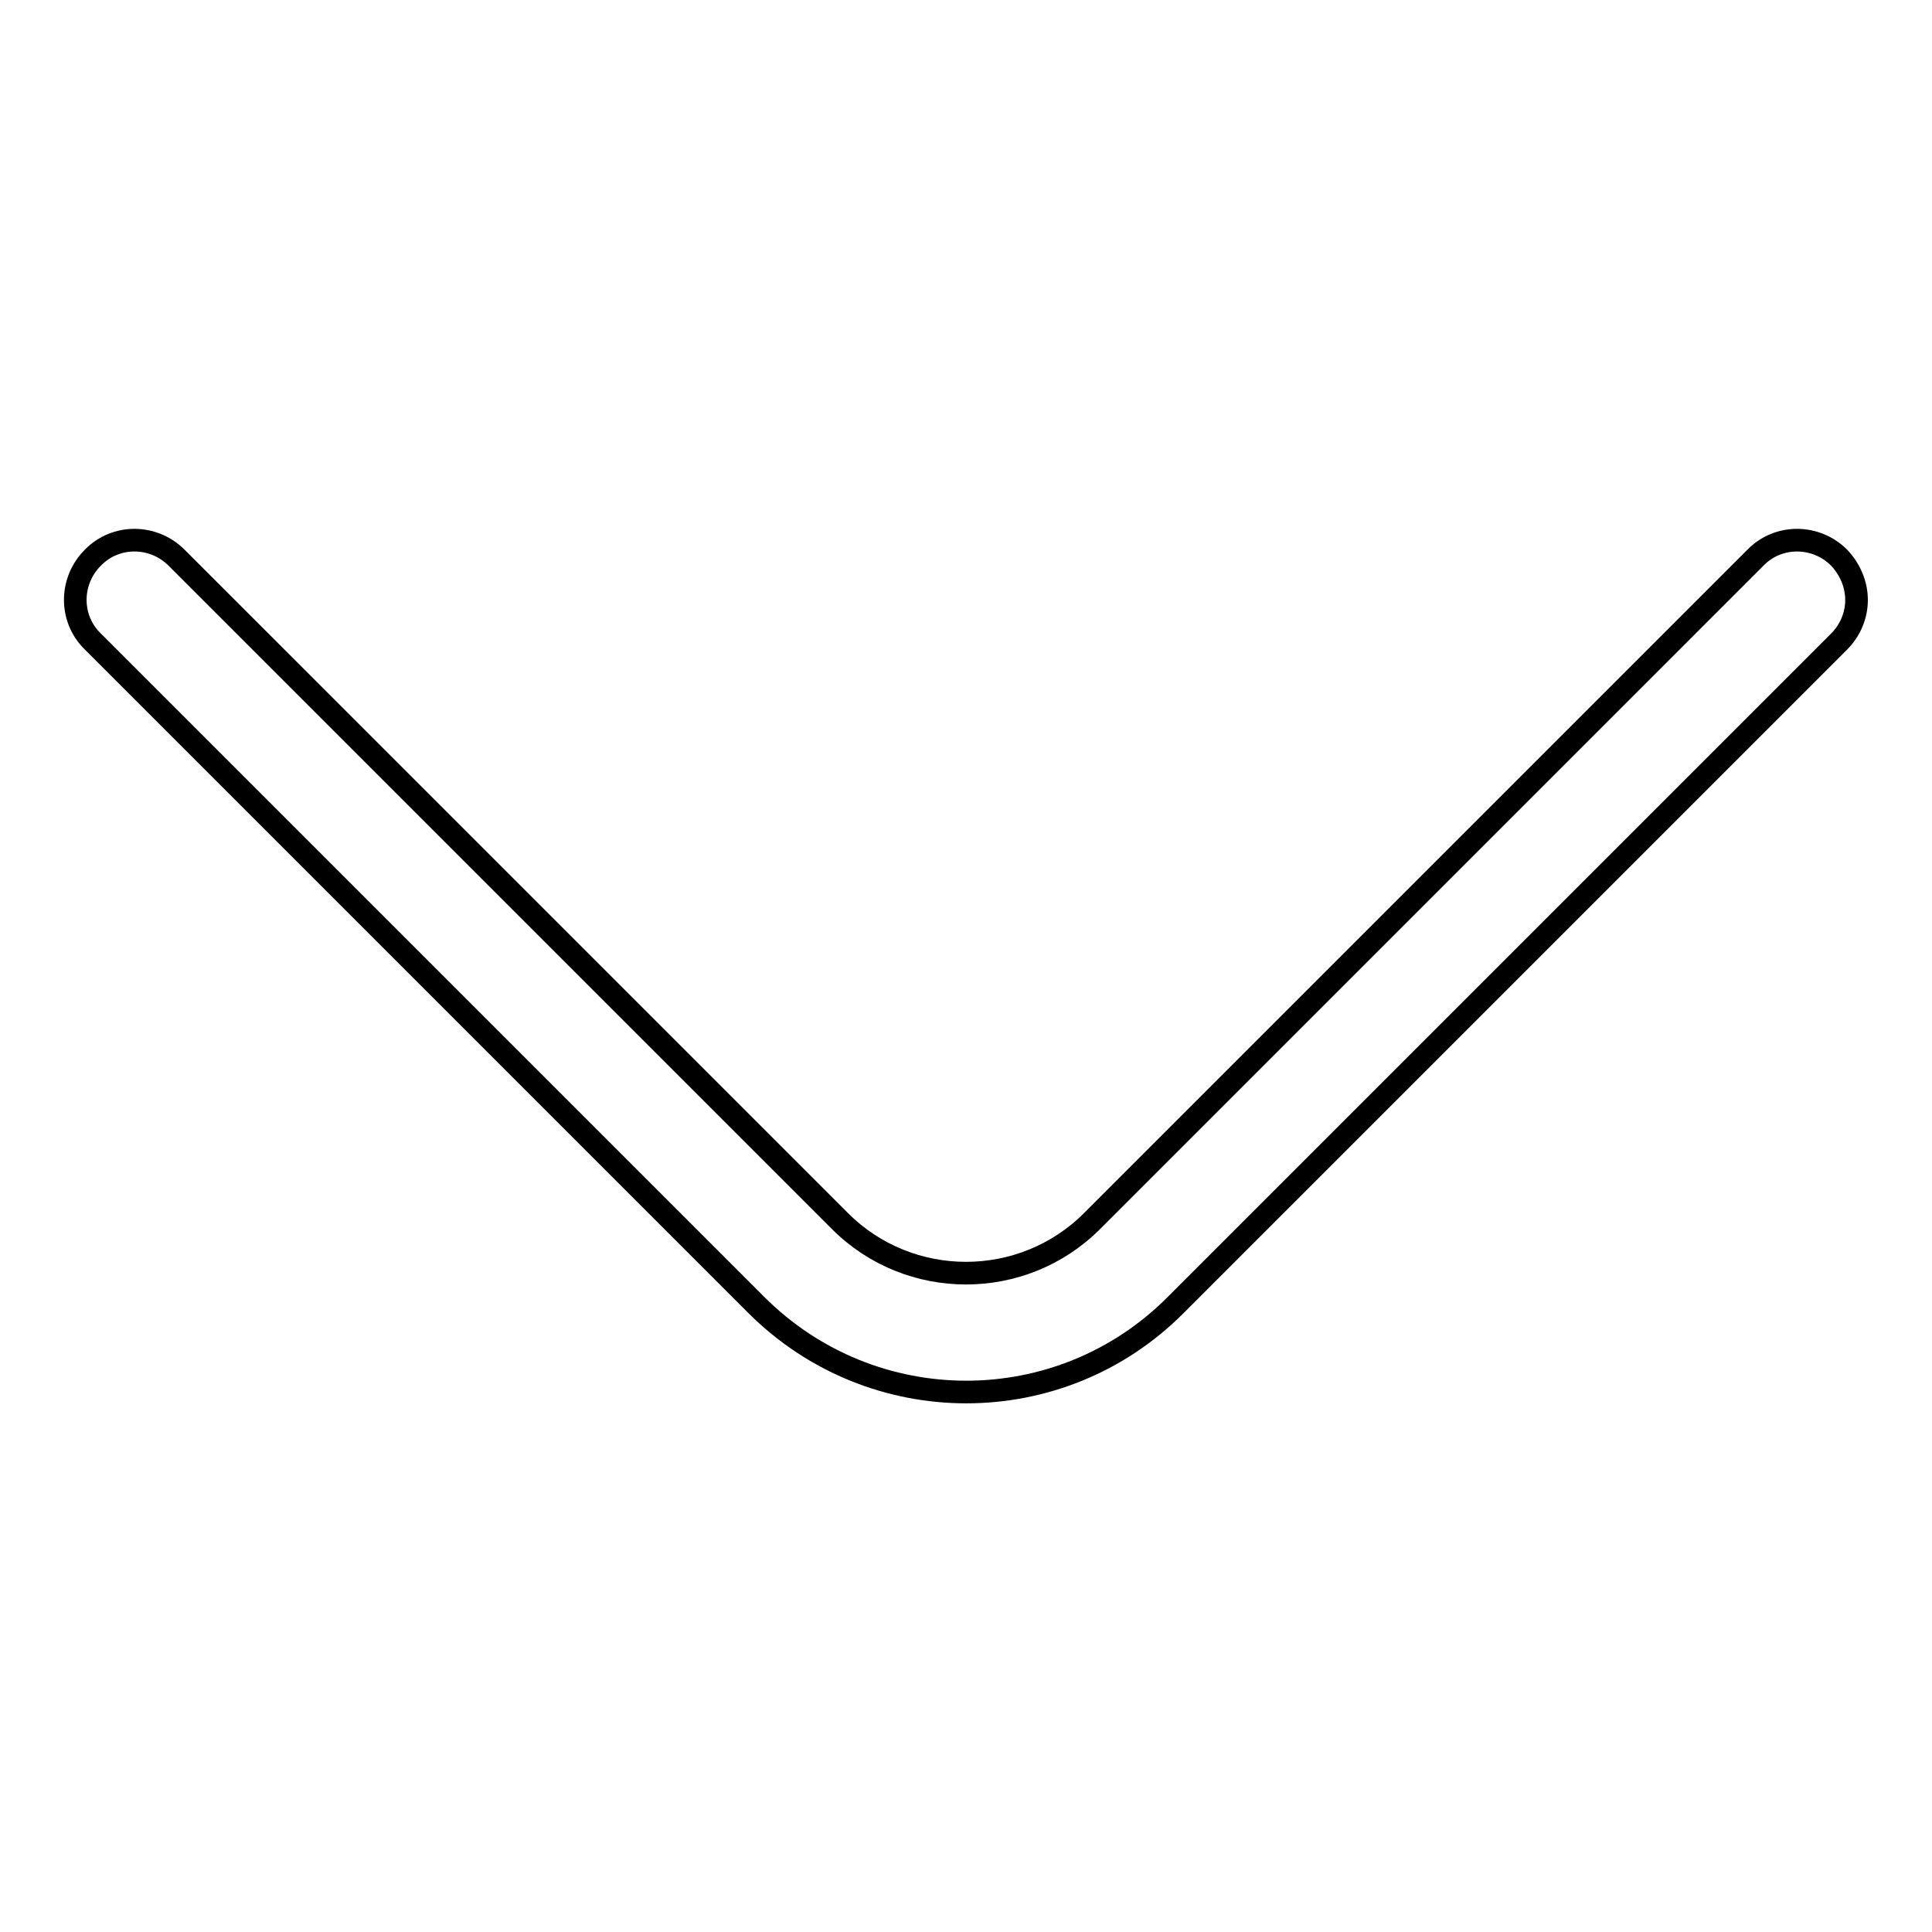 <?xml version="1.0" encoding="utf-8"?>
<!-- Svg Vector Icons : http://www.onlinewebfonts.com/icon -->
<!DOCTYPE svg PUBLIC "-//W3C//DTD SVG 1.1//EN" "http://www.w3.org/Graphics/SVG/1.1/DTD/svg11.dtd">
<svg version="1.1" xmlns="http://www.w3.org/2000/svg" xmlns:xlink="http://www.w3.org/1999/xlink" x="0px" y="0px" viewBox="0 0 256 256" enable-background="new 0 0 256 256" xml:space="preserve">
<g> <path stroke-width="3" fill-opacity="0" stroke="#000000"  d="M246,79.5c0-2-0.8-4-2.3-5.6c-3.1-3.1-8.1-3.1-11.1,0l-87.9,87.9c-9.2,9.2-24.2,9.2-33.4,0L23.4,73.9 c-3.1-3.1-8.1-3.1-11.1,0C9.2,77,9.2,82,12.3,85l87.9,87.9c15.4,15.4,40.3,15.4,55.6,0L243.7,85C245.2,83.5,246,81.5,246,79.5"/></g>
</svg>